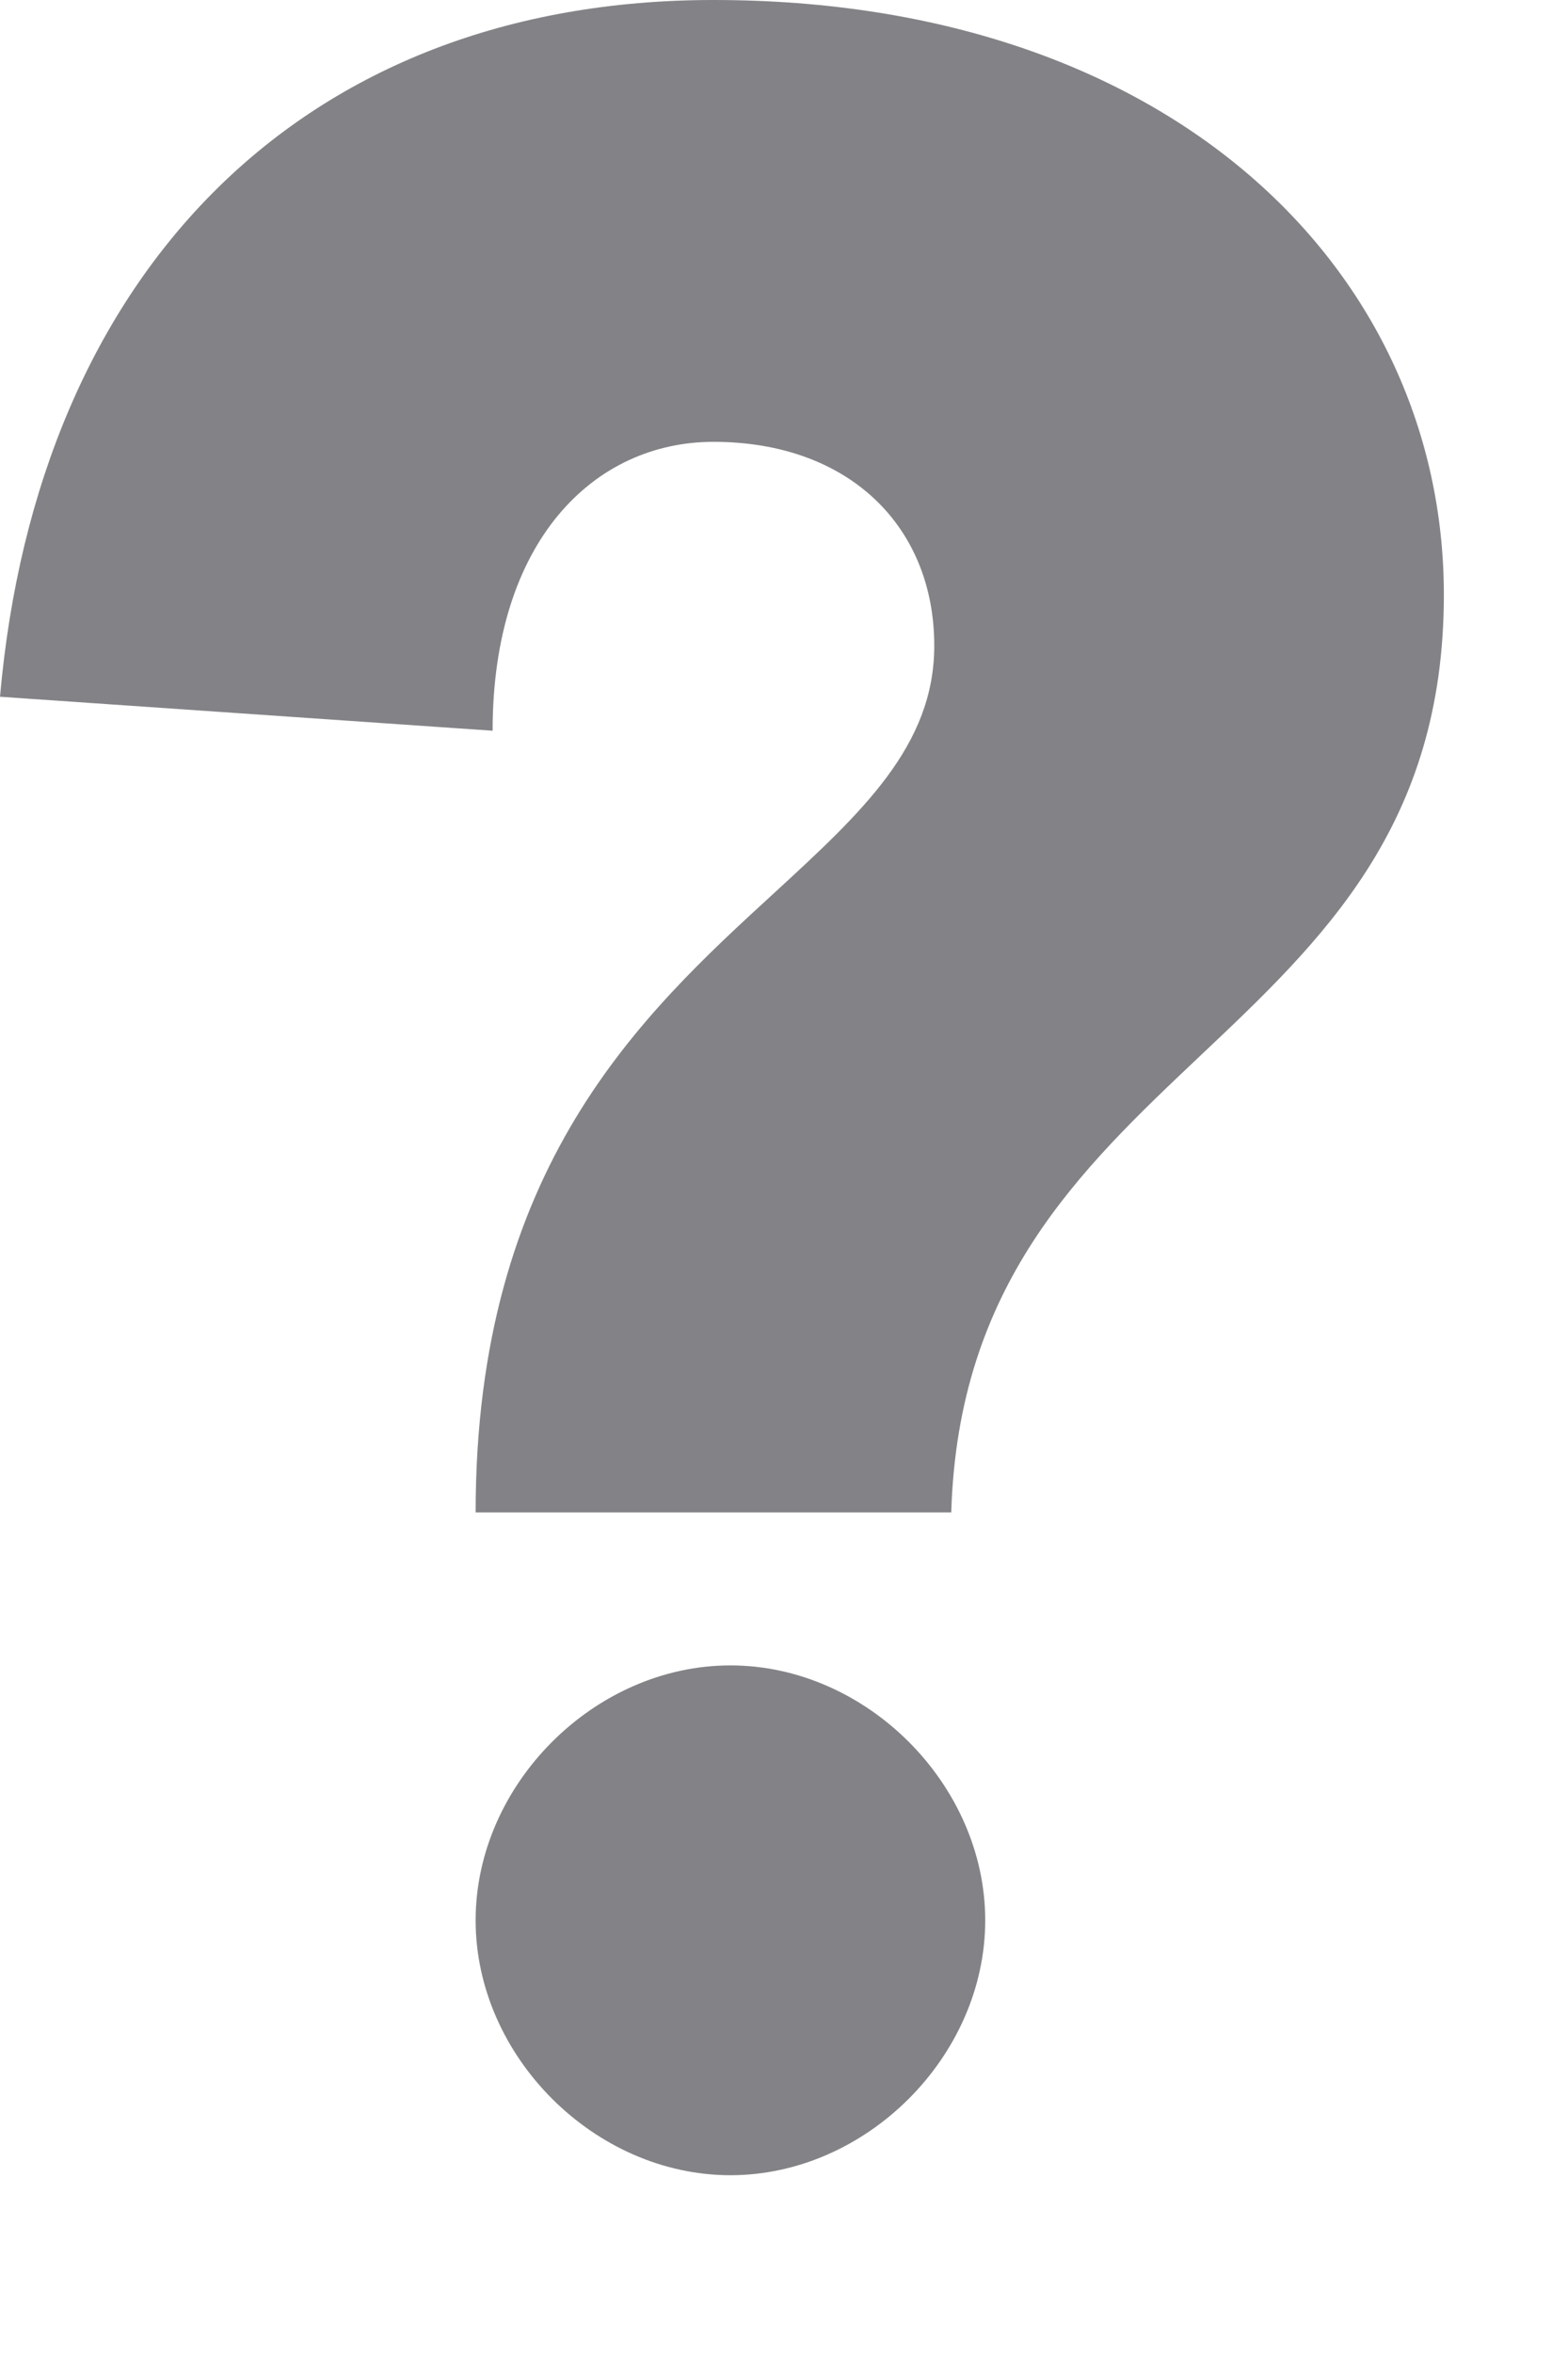 <svg width="6" height="9" viewBox="0 0 6 9" fill="none" xmlns="http://www.w3.org/2000/svg">
<path fill-rule="evenodd" clip-rule="evenodd" d="M4.592 4.039C4.131 4.475 3.666 4.914 3.64 5.785H1.82C1.82 4.463 2.456 3.88 2.962 3.416C3.297 3.108 3.575 2.853 3.575 2.47C3.575 2.015 3.25 1.69 2.73 1.69C2.275 1.69 1.885 2.067 1.885 2.795L0 2.665C0.143 1.04 1.157 0 2.73 0C4.485 0 5.525 1.04 5.525 2.275C5.525 3.159 5.06 3.597 4.592 4.039ZM2.795 8.32C2.275 8.32 1.82 7.865 1.82 7.345C1.82 6.825 2.275 6.37 2.795 6.37C3.315 6.37 3.77 6.825 3.77 7.345C3.77 7.865 3.315 8.32 2.795 8.32Z" fill="#838387"/>
</svg>
